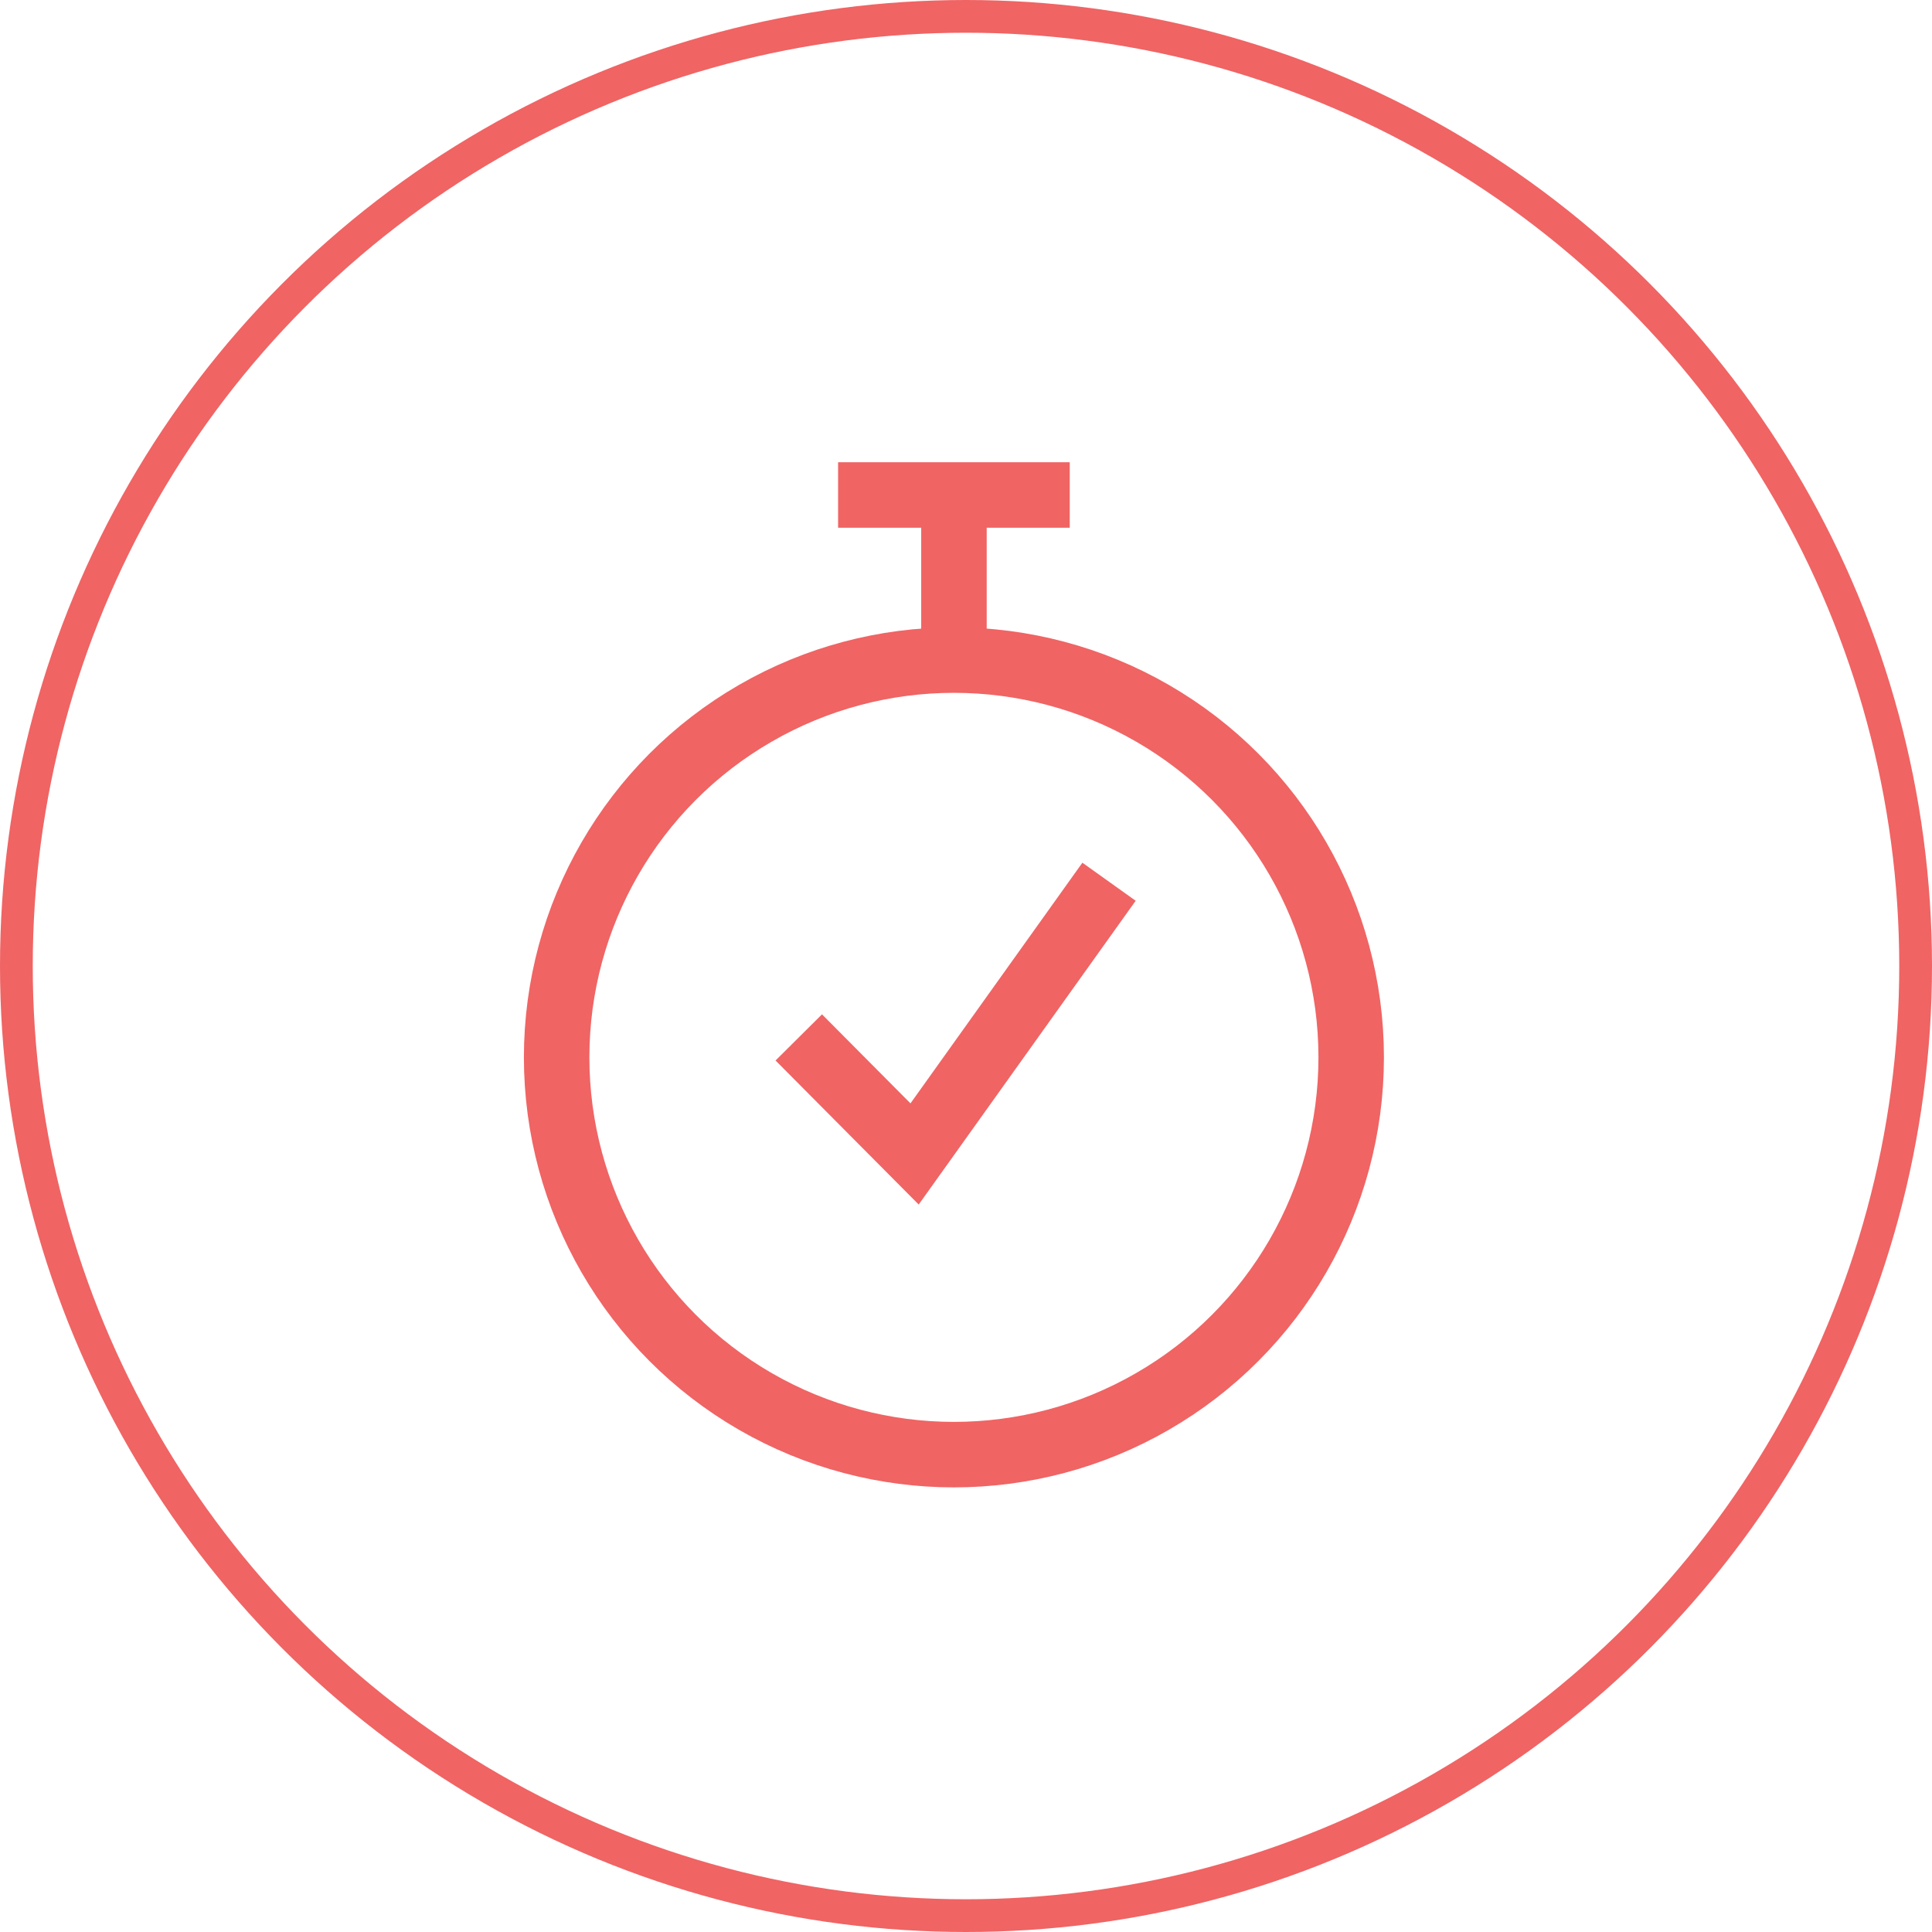 <svg xmlns="http://www.w3.org/2000/svg" width="59" height="59" viewBox="0 0 59 59"><defs><style>.a,.b,.d{fill:none;}.a,.b{stroke:#f06464;}.b{stroke-miterlimit:10;stroke-width:2px;}.c{stroke:none;}</style></defs><g transform="translate(-514 -711)"><g class="a" transform="translate(514 711)"><circle class="c" cx="29.5" cy="29.5" r="29.5"/><circle class="d" cx="29.5" cy="29.5" r="29"/></g><g transform="translate(-2141.766 -1554.511)"><line class="b" y2="5.652" transform="translate(2684.898 2280.511)"/><line class="b" x1="7.074" transform="translate(2681.36 2280.627)"/><circle class="b" cx="12.132" cy="12.132" r="12.132" transform="translate(2672.765 2285.669)"/><path class="b" d="M2680.159,2297.192l3.537,3.559,5.938-8.313"/></g></g></svg>